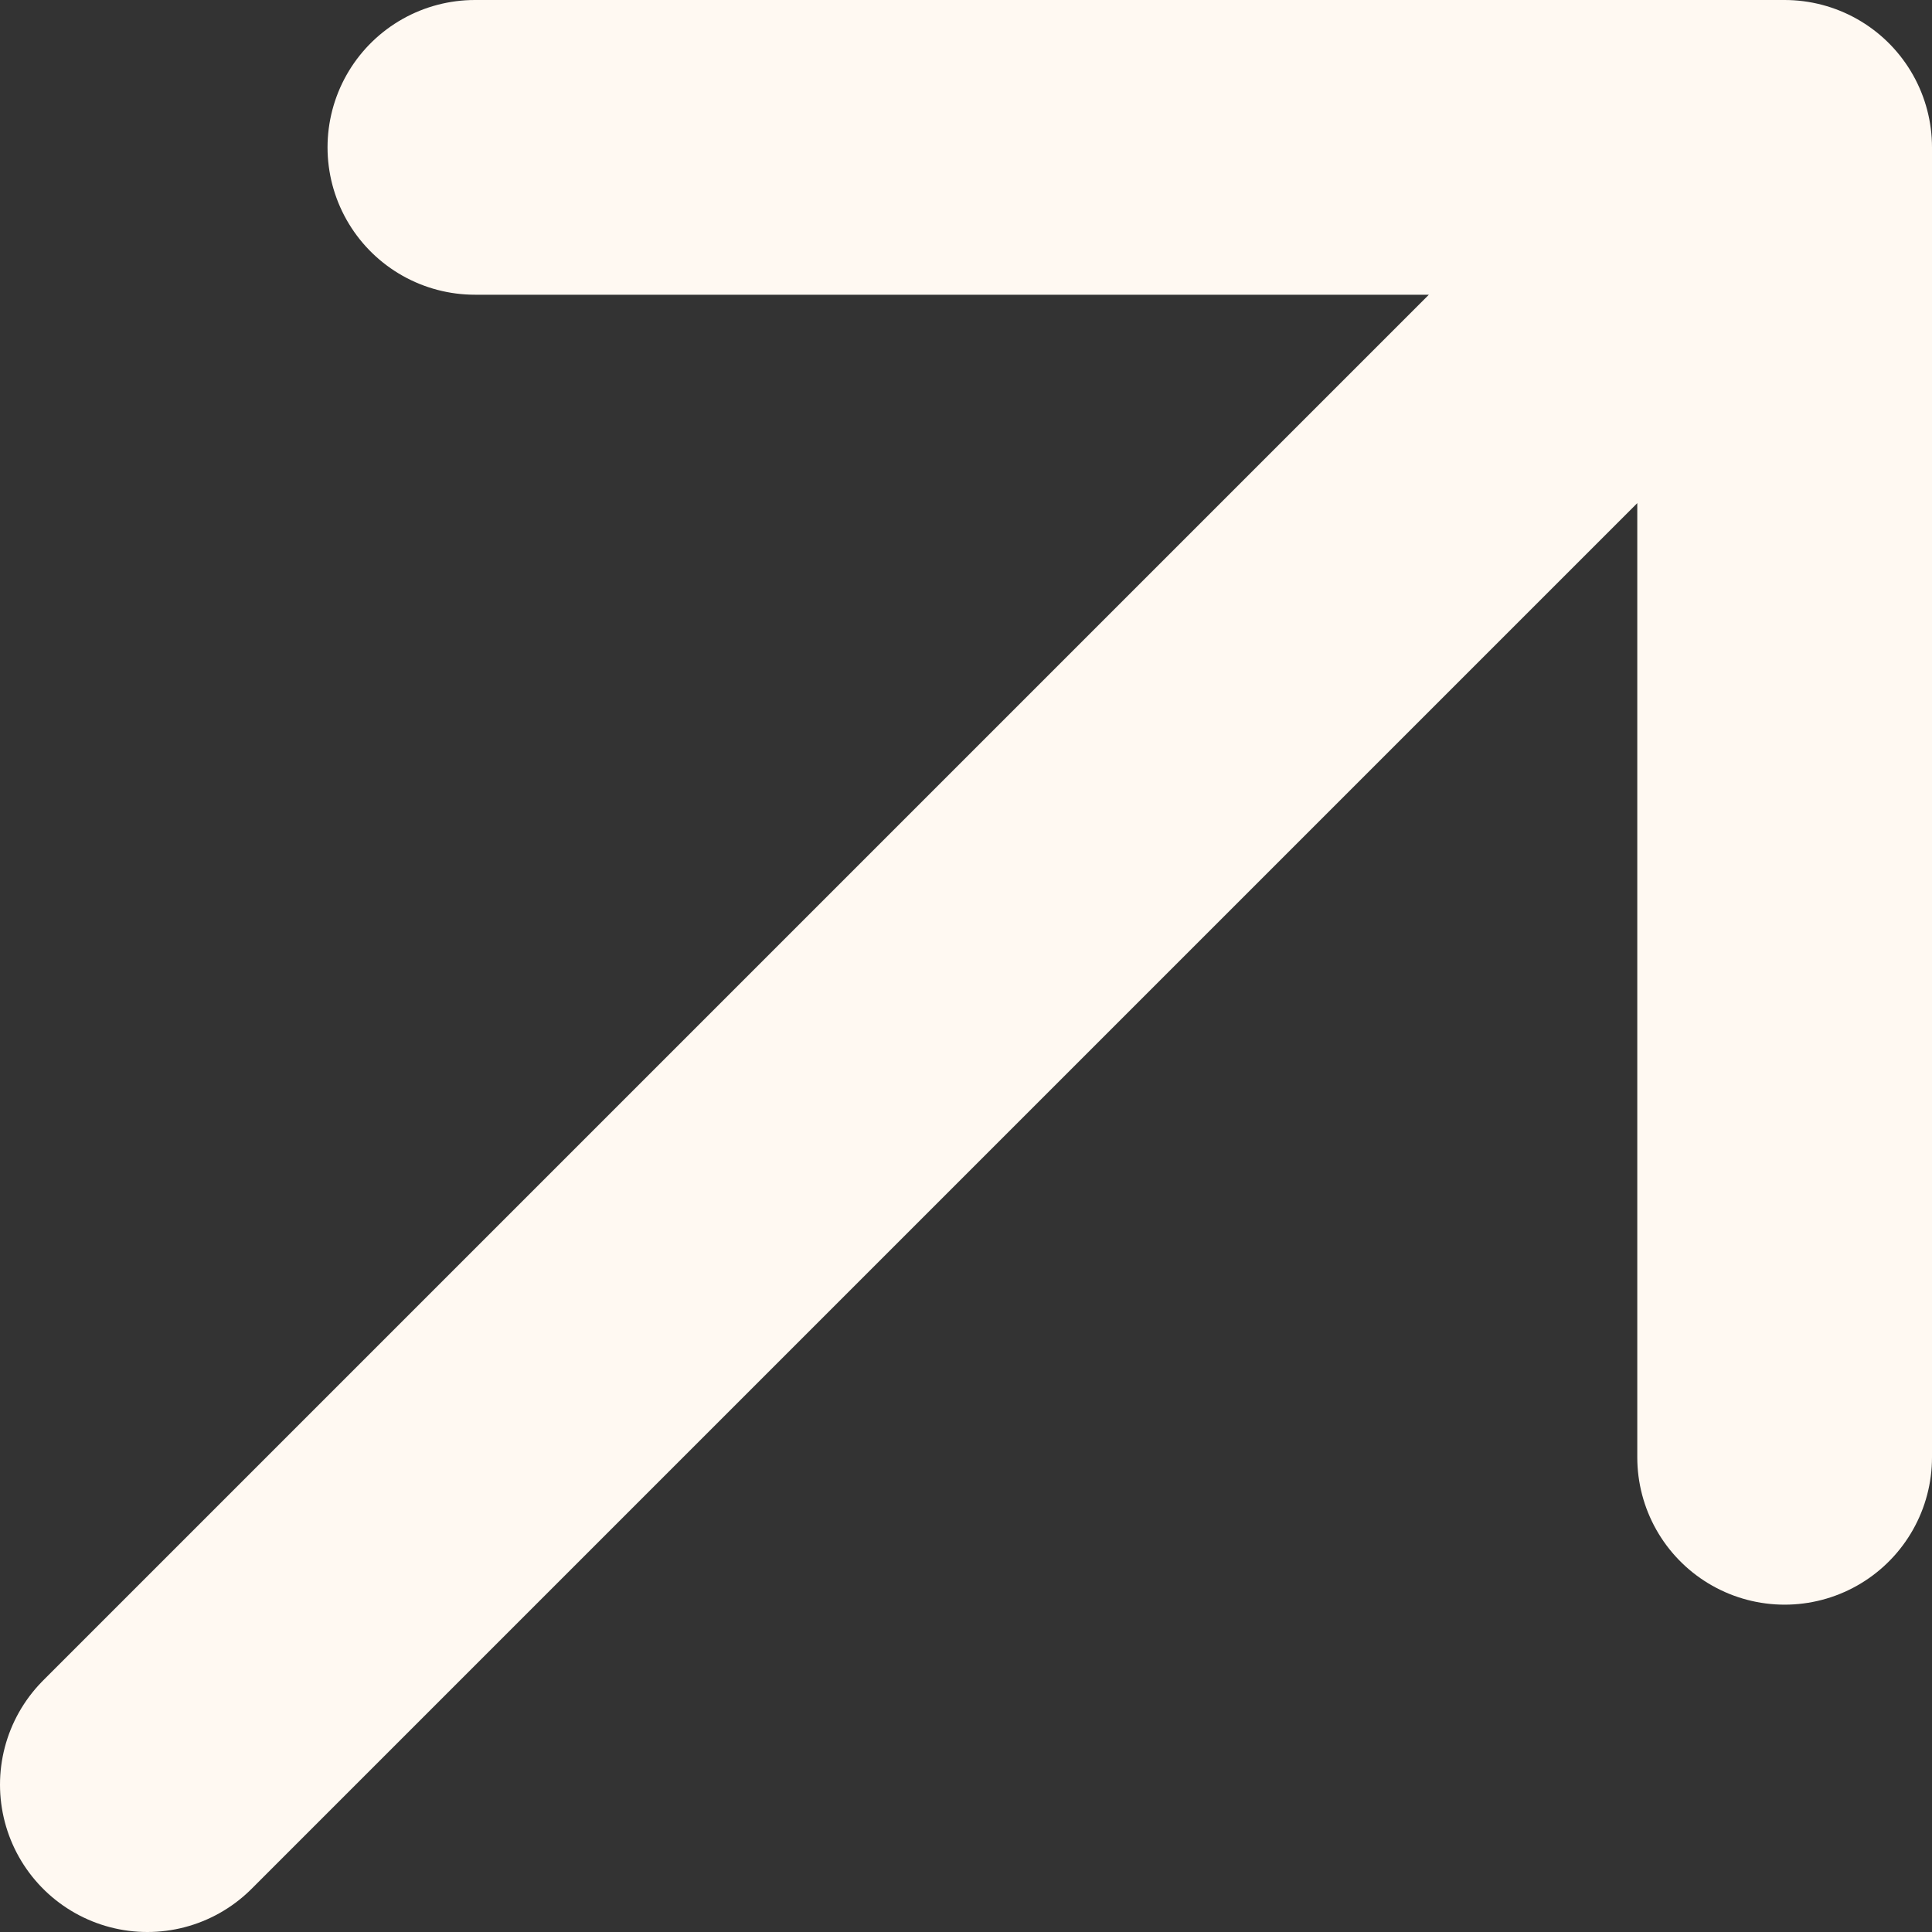 <?xml version="1.0" encoding="utf-8"?>
<svg xmlns="http://www.w3.org/2000/svg" fill="none" height="100%" overflow="visible" preserveAspectRatio="none" style="display: block;" viewBox="0 0 9.833 9.833" width="100%">
<rect x="0" y="0" width="9.833" height="9.833" fill="#333333" stroke="none"/>
<path d="M0.75 9.083L9.083 0.75M9.083 0.75H2.417M9.083 0.75V7.417" id="Vector" stroke="#FFF9F2" stroke-linecap="round" stroke-width="1.5"/>
</svg>